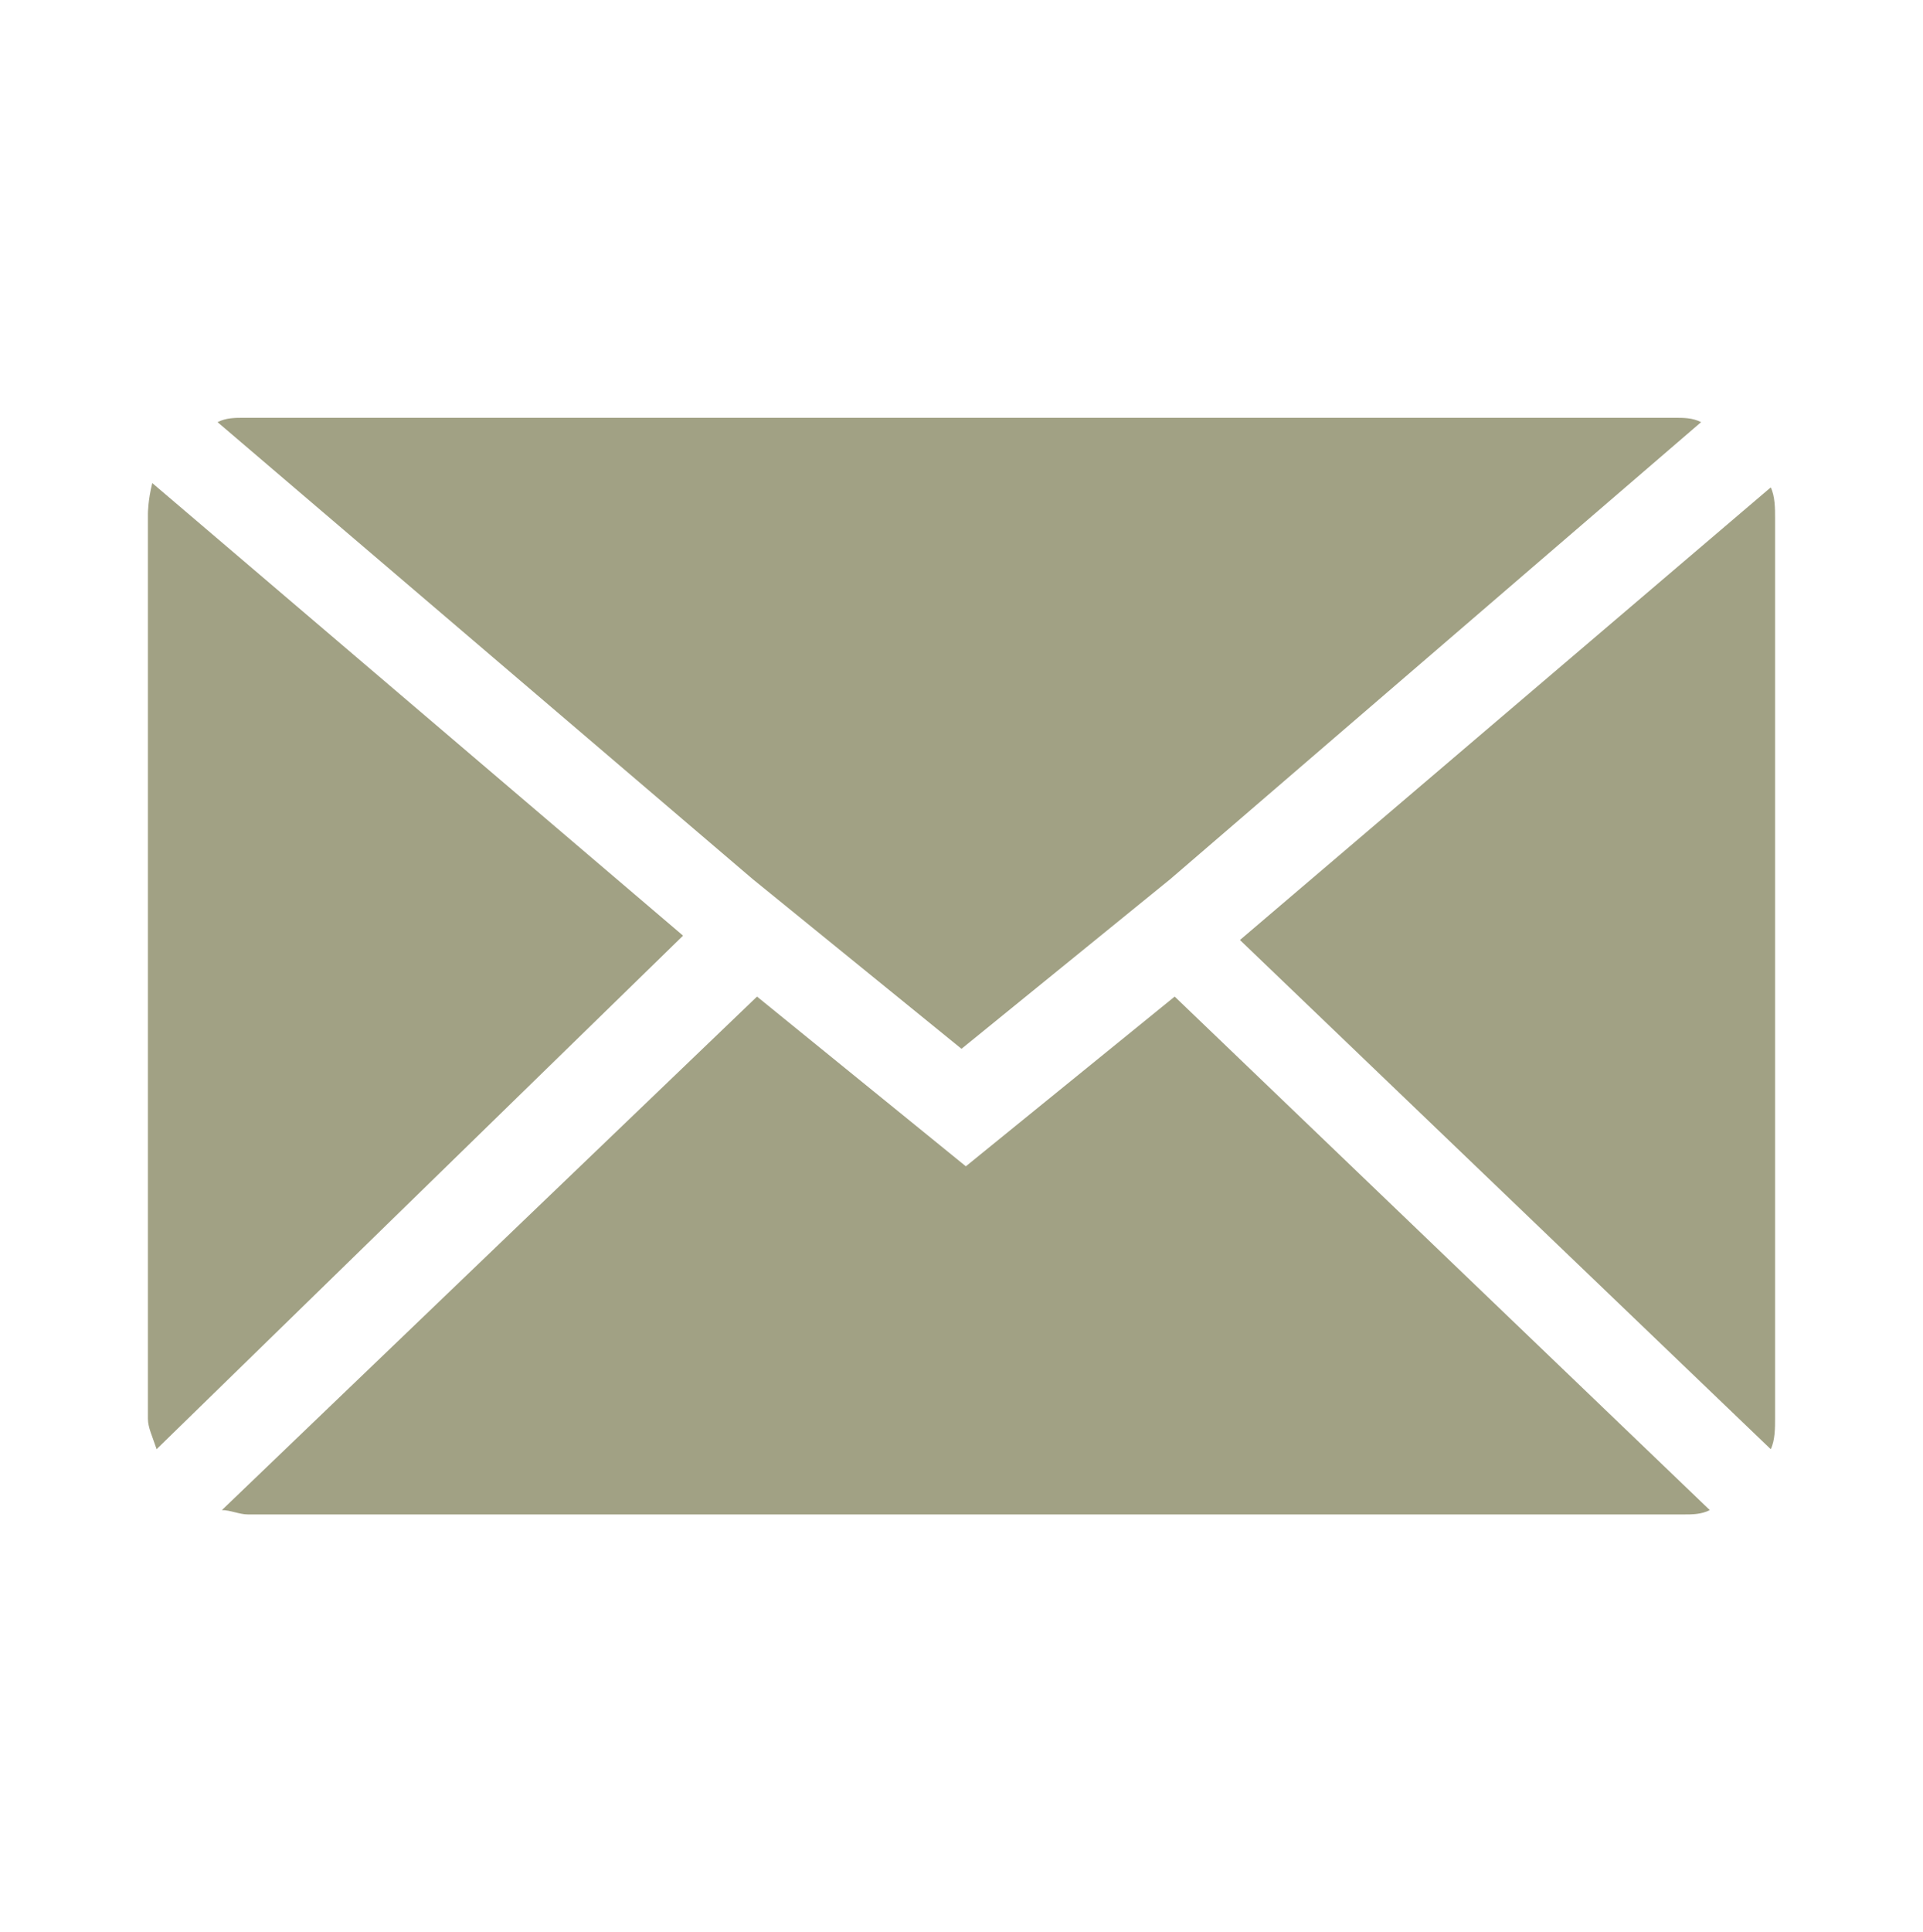 <?xml version="1.0" encoding="utf-8"?>
<!-- Generator: Adobe Illustrator 25.2.3, SVG Export Plug-In . SVG Version: 6.00 Build 0)  -->
<svg version="1.1" id="Calque_1" xmlns="http://www.w3.org/2000/svg" xmlns:xlink="http://www.w3.org/1999/xlink" x="0px" y="0px"
	 viewBox="0 0 44.2 44.4" style="enable-background:new 0 0 44.2 44.4;" xml:space="preserve">
<style type="text/css">
	.st0{fill:#A1A184;}
</style>
<path id="Icon_zocial-email" class="st0" d="M3.4,32.6V11.8c0,0,0-0.3,0.1-0.7l12.2,10.4L3.6,33.3C3.5,33,3.4,32.8,3.4,32.6z M5,9.7
	c0.2-0.1,0.4-0.1,0.6-0.1h32.9c0.2,0,0.4,0,0.6,0.1L26.9,20.2l-1.6,1.3l-3.2,2.6l-3.2-2.6l-1.6-1.3L5,9.7z M5.1,34.7l12.3-11.8
	l4.8,3.9l4.8-3.9l12.3,11.8c-0.2,0.1-0.4,0.1-0.6,0.1H5.7C5.5,34.8,5.3,34.7,5.1,34.7L5.1,34.7z M28.5,21.6l12.2-10.4
	c0.1,0.2,0.1,0.5,0.1,0.7v20.7c0,0.2,0,0.5-0.1,0.7L28.5,21.6z"/>
</svg>
